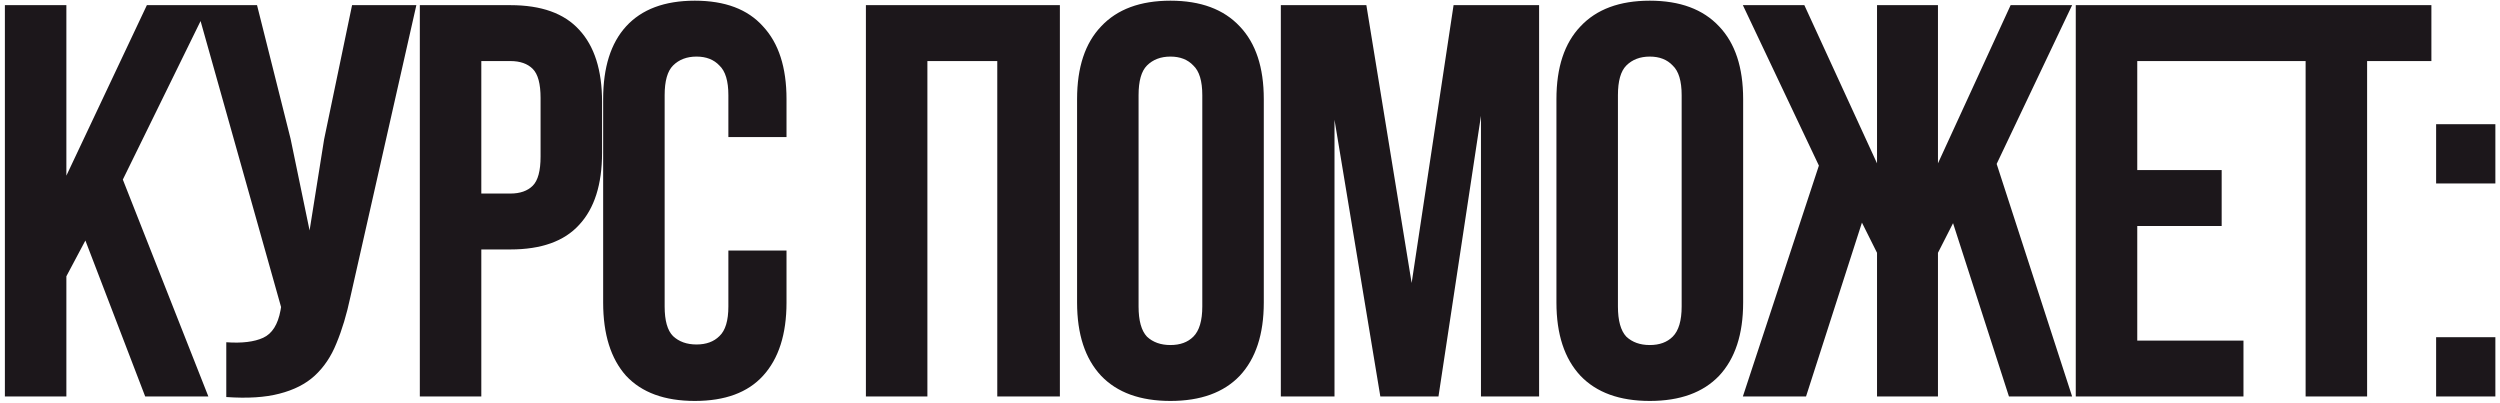<?xml version="1.0" encoding="UTF-8"?> <svg xmlns="http://www.w3.org/2000/svg" width="385" height="62" viewBox="0 0 385 62" fill="none"><path d="M13.149 37.038L10.222 42.547V61.057H0.752V0.794H10.222V27.051L22.618 0.794H32.088L18.916 27.654L32.088 61.057H22.36L13.149 37.038ZM53.96 45.733C53.386 48.43 52.669 50.812 51.808 52.878C51.004 54.887 49.885 56.551 48.45 57.871C47.073 59.134 45.265 60.052 43.027 60.626C40.846 61.2 38.12 61.372 34.848 61.143V52.706C37.259 52.878 39.153 52.649 40.53 52.017C41.908 51.386 42.797 49.98 43.199 47.799L43.285 47.282L30.2 0.794H39.583L44.749 21.37L47.676 35.488L49.914 21.456L54.218 0.794H64.119L53.96 45.733ZM78.599 0.794C83.363 0.794 86.892 2.057 89.188 4.582C91.541 7.107 92.718 10.809 92.718 15.688V23.522C92.718 28.4 91.541 32.102 89.188 34.627C86.892 37.153 83.363 38.415 78.599 38.415H74.122V61.057H64.653V0.794H78.599ZM74.122 9.403V29.806H78.599C80.091 29.806 81.239 29.404 82.043 28.601C82.846 27.798 83.248 26.305 83.248 24.124V15.085C83.248 12.904 82.846 11.412 82.043 10.608C81.239 9.805 80.091 9.403 78.599 9.403H74.122ZM121.123 38.587V46.594C121.123 51.472 119.918 55.231 117.507 57.871C115.154 60.454 111.653 61.745 107.004 61.745C102.356 61.745 98.826 60.454 96.415 57.871C94.062 55.231 92.886 51.472 92.886 46.594V15.257C92.886 10.379 94.062 6.648 96.415 4.066C98.826 1.426 102.356 0.106 107.004 0.106C111.653 0.106 115.154 1.426 117.507 4.066C119.918 6.648 121.123 10.379 121.123 15.257V21.111H112.17V14.655C112.17 12.474 111.711 10.953 110.792 10.092C109.931 9.174 108.755 8.714 107.263 8.714C105.771 8.714 104.565 9.174 103.647 10.092C102.786 10.953 102.356 12.474 102.356 14.655V47.196C102.356 49.377 102.786 50.898 103.647 51.759C104.565 52.62 105.771 53.05 107.263 53.05C108.755 53.05 109.931 52.62 110.792 51.759C111.711 50.898 112.17 49.377 112.17 47.196V38.587H121.123ZM142.819 61.057H133.349V0.794H163.222V61.057H153.58V9.403H142.819V61.057ZM175.34 47.196C175.34 49.377 175.77 50.927 176.631 51.845C177.549 52.706 178.755 53.136 180.247 53.136C181.739 53.136 182.916 52.706 183.776 51.845C184.695 50.927 185.154 49.377 185.154 47.196V14.655C185.154 12.474 184.695 10.953 183.776 10.092C182.916 9.174 181.739 8.714 180.247 8.714C178.755 8.714 177.549 9.174 176.631 10.092C175.77 10.953 175.34 12.474 175.34 14.655V47.196ZM165.87 15.257C165.87 10.379 167.104 6.648 169.572 4.066C172.04 1.426 175.598 0.106 180.247 0.106C184.896 0.106 188.454 1.426 190.922 4.066C193.39 6.648 194.624 10.379 194.624 15.257V46.594C194.624 51.472 193.39 55.231 190.922 57.871C188.454 60.454 184.896 61.745 180.247 61.745C175.598 61.745 172.04 60.454 169.572 57.871C167.104 55.231 165.87 51.472 165.87 46.594V15.257ZM217.393 43.581L223.85 0.794H237.021V61.057H228.068V17.84L221.525 61.057H212.572L205.513 18.442V61.057H197.248V0.794H210.42L217.393 43.581ZM249.161 47.196C249.161 49.377 249.592 50.927 250.452 51.845C251.371 52.706 252.576 53.136 254.068 53.136C255.56 53.136 256.737 52.706 257.598 51.845C258.516 50.927 258.975 49.377 258.975 47.196V14.655C258.975 12.474 258.516 10.953 257.598 10.092C256.737 9.174 255.56 8.714 254.068 8.714C252.576 8.714 251.371 9.174 250.452 10.092C249.592 10.953 249.161 12.474 249.161 14.655V47.196ZM239.691 15.257C239.691 10.379 240.925 6.648 243.393 4.066C245.861 1.426 249.419 0.106 254.068 0.106C258.717 0.106 262.275 1.426 264.743 4.066C267.211 6.648 268.445 10.379 268.445 15.257V46.594C268.445 51.472 267.211 55.231 264.743 57.871C262.275 60.454 258.717 61.745 254.068 61.745C249.419 61.745 245.861 60.454 243.393 57.871C240.925 55.231 239.691 51.472 239.691 46.594V15.257ZM298.446 25.157L309.637 0.794H319.107L307.485 25.244L319.107 61.057H309.379L300.77 34.369L298.446 38.932V61.057H289.062V38.932L286.738 34.283L278.129 61.057H268.401L280.109 25.502L268.401 0.794H277.87L289.062 25.157V0.794H298.446V25.157ZM329.138 26.191H342.137V34.8H329.138V52.448H345.495V61.057H319.668V0.794H345.495V9.403H329.138V26.191ZM345.165 0.794H374.435V9.403H364.535V61.057H355.065V9.403H345.165V0.794ZM384.287 51.931V61.057H375.162V51.931H384.287ZM384.287 19.131V28.257H375.162V19.131H384.287Z" fill="#1C171B"></path></svg> 